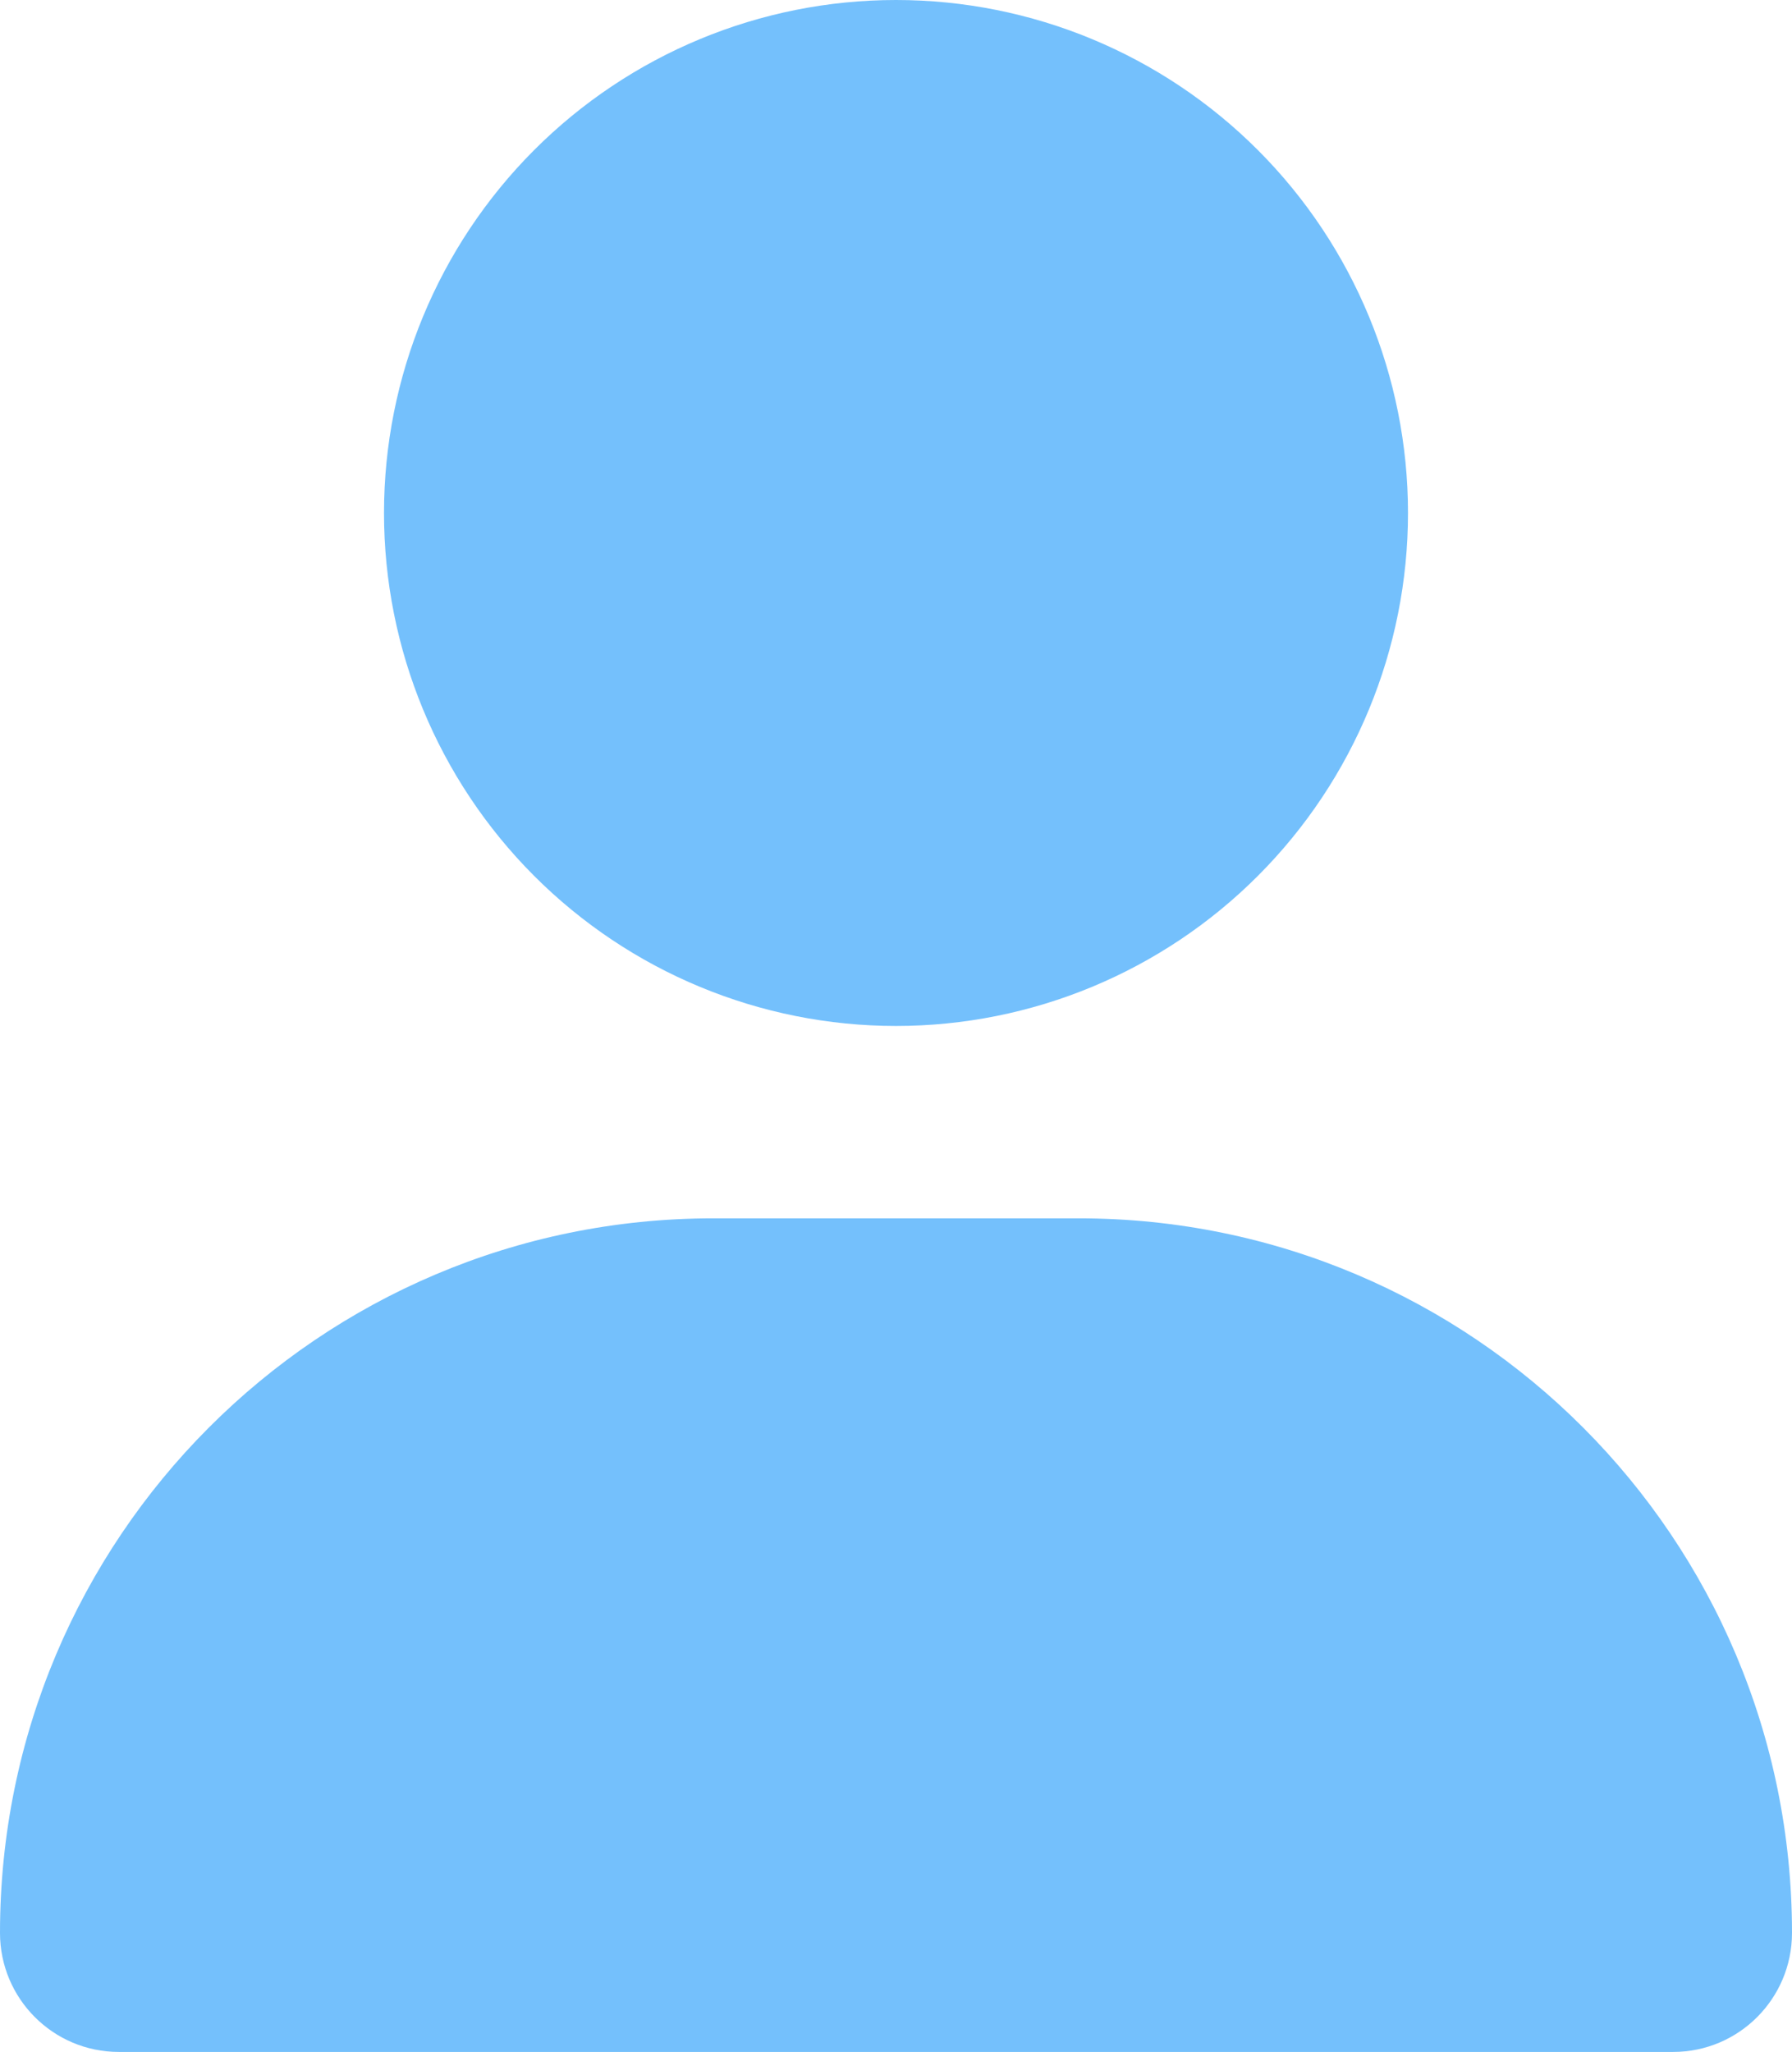 <svg width="62" height="71" viewBox="0 0 62 71" fill="none" xmlns="http://www.w3.org/2000/svg">
<path d="M31 35.5C35.698 35.5 40.204 33.63 43.526 30.301C46.848 26.972 48.714 22.458 48.714 17.75C48.714 13.042 46.848 8.528 43.526 5.199C40.204 1.87 35.698 0 31 0C26.302 0 21.796 1.87 18.474 5.199C15.152 8.528 13.286 13.042 13.286 17.75C13.286 22.458 15.152 26.972 18.474 30.301C21.796 33.63 26.302 35.5 31 35.5ZM24.675 42.156C11.044 42.156 0 53.222 0 66.881C0 69.156 1.841 71 4.11 71H57.89C60.159 71 62 69.156 62 66.881C62 53.222 50.956 42.156 37.325 42.156H24.675Z" fill="#74C0FC"/>
</svg>
